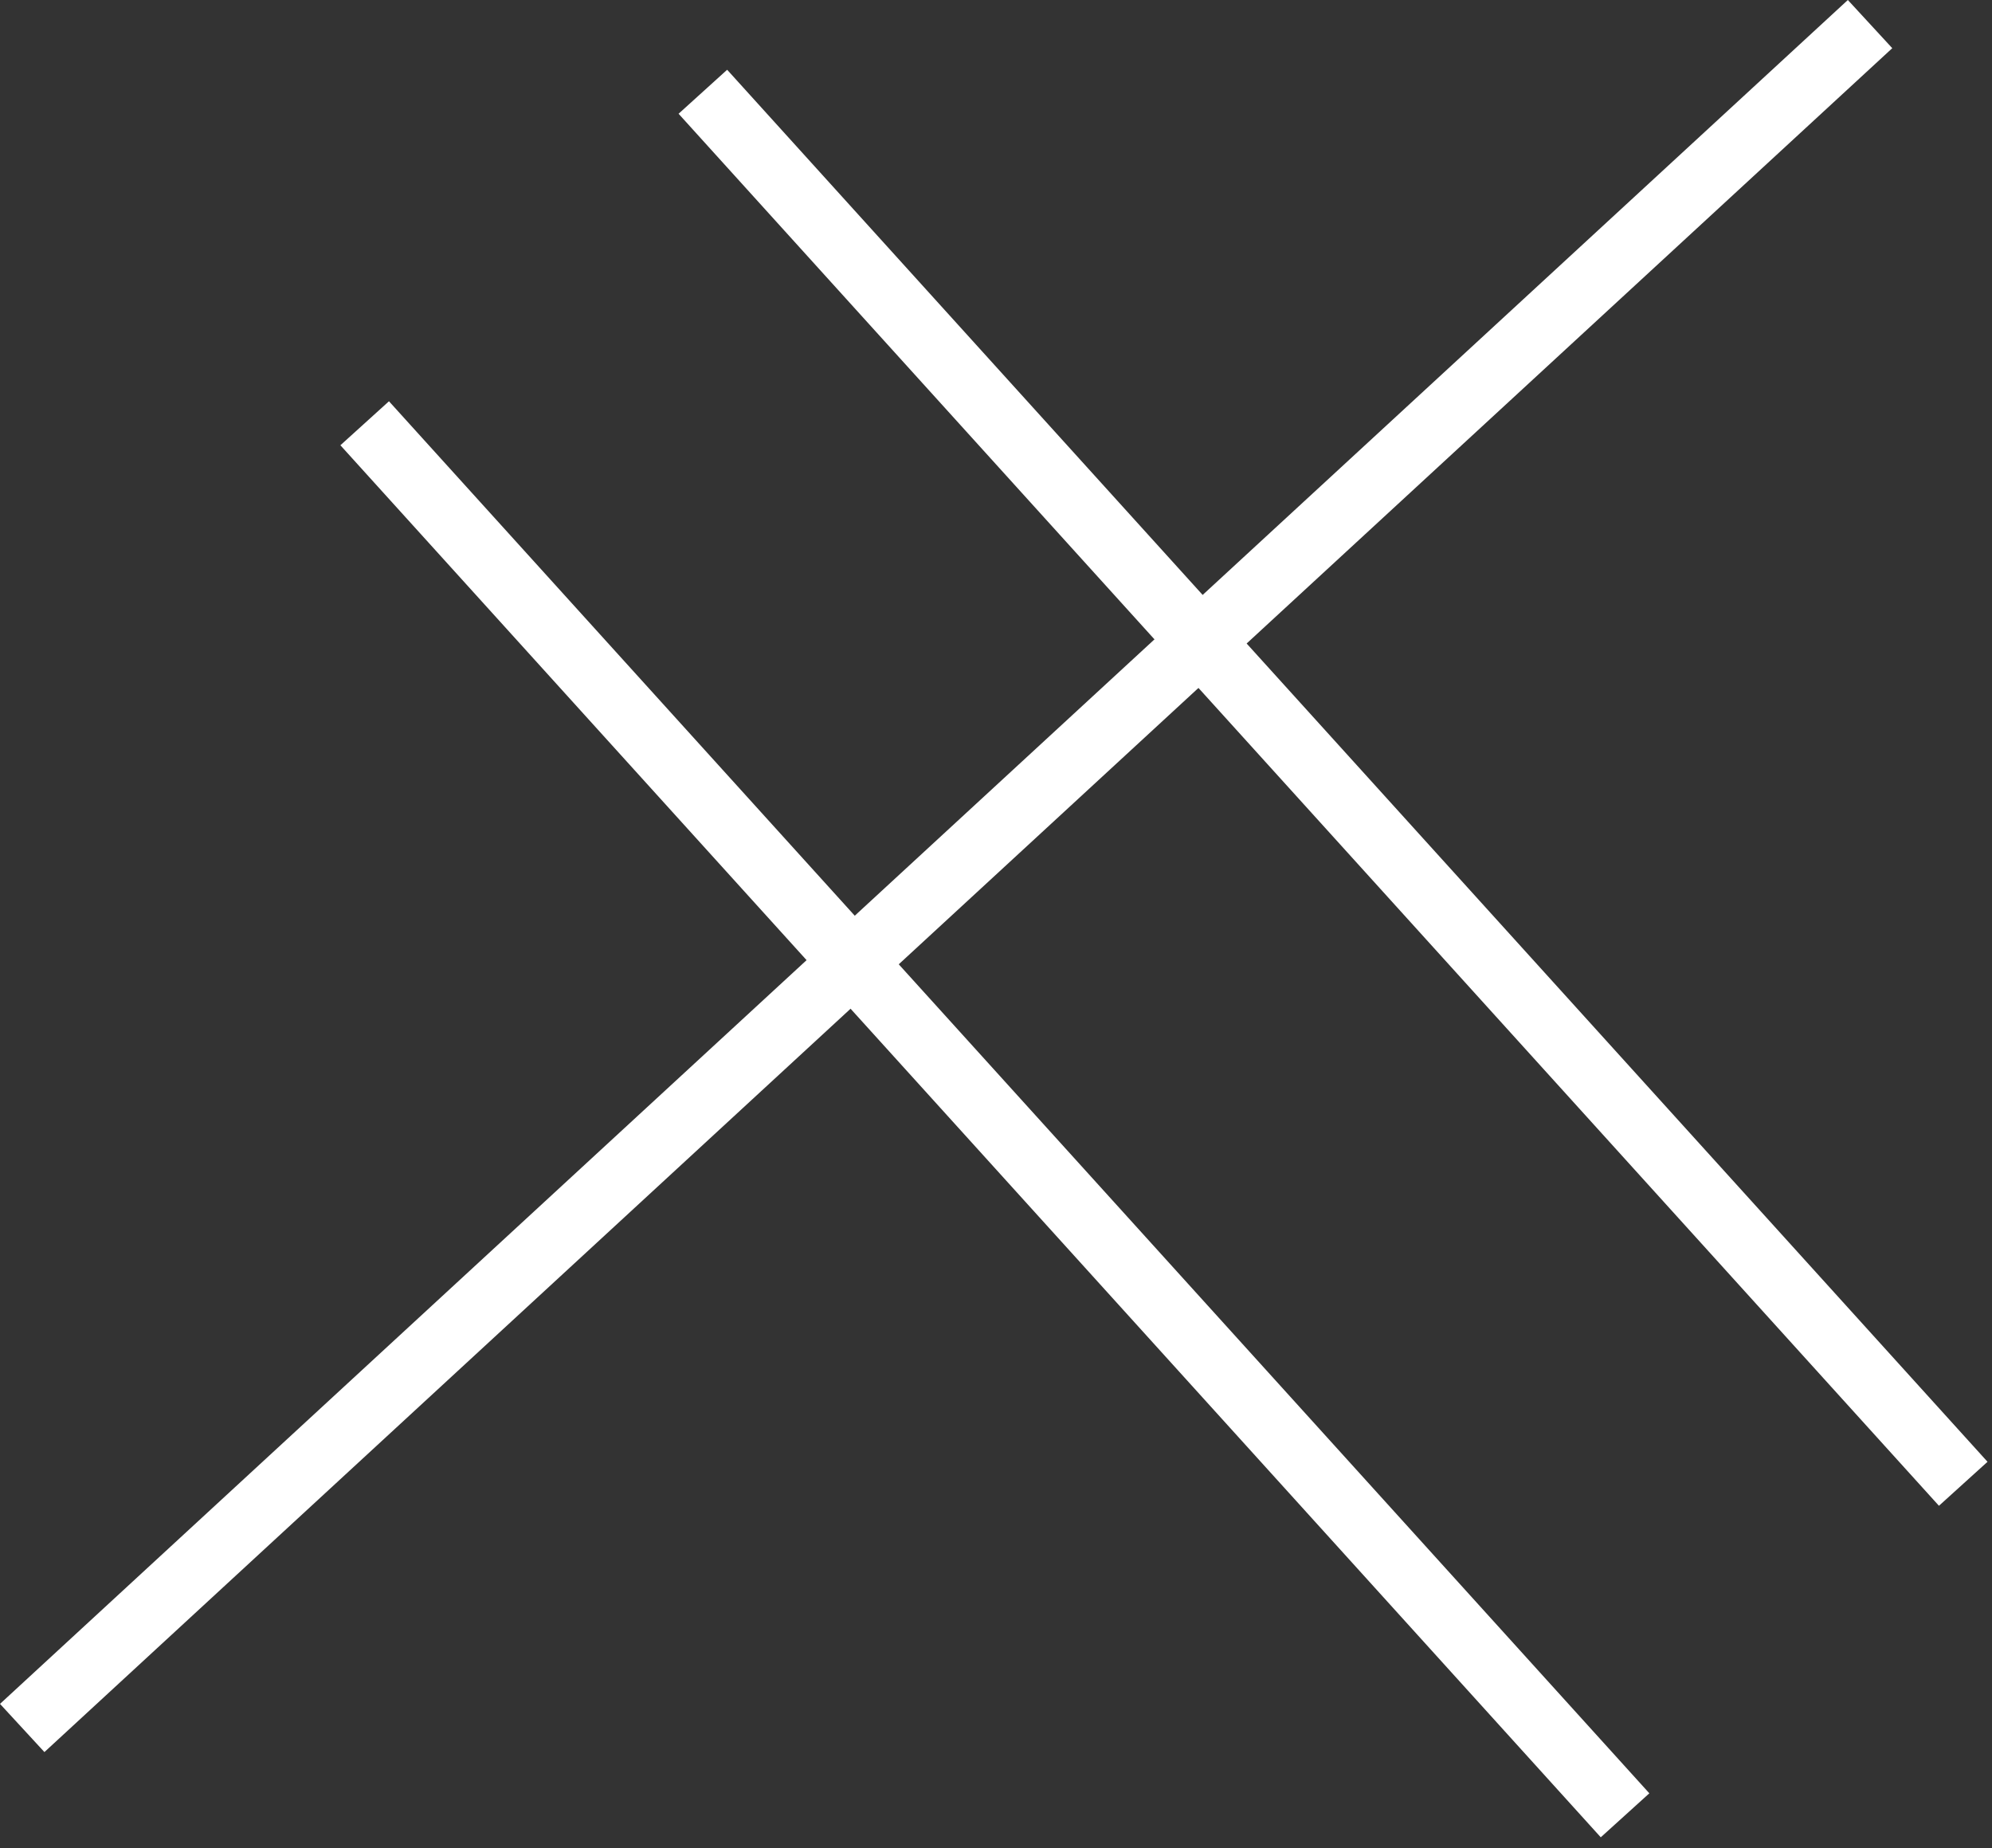 <svg width="152" height="141" viewBox="0 0 152 141" fill="none" xmlns="http://www.w3.org/2000/svg">
<rect x="0" y="0" width="152" height="141" fill="#333333" stroke="none"/>
<path d="M27.827 32.293L124 138.5" stroke="white" stroke-width="5"/>
<line x1="142.695" y1="1.838" x2="1.695" y2="131.838" stroke="white" stroke-width="5"/>
<path d="M53.632 7L149.805 113.207" stroke="white" stroke-width="5"/>
</svg>
